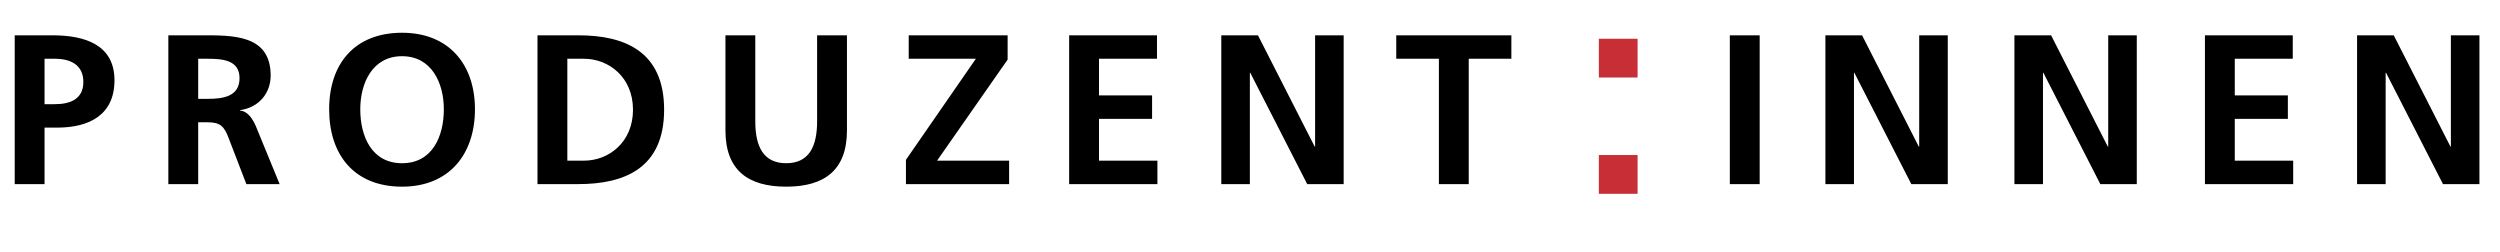<svg width="258" height="26" viewBox="0 0 258 26" fill="none" xmlns="http://www.w3.org/2000/svg">
<path d="M4.598 6.064H5.676C7.26 6.064 8.602 6.68 8.602 8.462C8.602 10.244 7.216 10.75 5.676 10.75H4.598V6.064ZM1.518 19H4.598V13.17H5.896C9.196 13.17 11.814 11.872 11.814 8.286C11.814 4.612 8.756 3.644 5.412 3.644H1.518V19ZM20.453 6.064H21.465C23.005 6.064 24.721 6.218 24.721 8.066C24.721 9.98 22.983 10.2 21.465 10.2H20.453V6.064ZM17.373 19H20.453V12.62H21.443C22.741 12.62 23.137 13.06 23.577 14.204L25.425 19H28.857L26.393 12.994C26.085 12.312 25.601 11.476 24.765 11.41V11.366C26.723 11.102 27.933 9.606 27.933 7.802C27.933 3.534 23.995 3.644 20.695 3.644H17.373V19ZM33.968 11.278C33.968 15.986 36.564 19.264 41.492 19.264C46.354 19.264 49.016 15.92 49.016 11.278C49.016 6.636 46.31 3.38 41.492 3.38C36.608 3.38 33.968 6.57 33.968 11.278ZM37.18 11.278C37.18 8.572 38.434 5.8 41.492 5.8C44.55 5.8 45.804 8.572 45.804 11.278C45.804 14.05 44.638 16.844 41.492 16.844C38.346 16.844 37.18 14.05 37.18 11.278ZM55.469 19H59.671C64.379 19 68.537 17.416 68.537 11.322C68.537 5.228 64.379 3.644 59.671 3.644H55.469V19ZM58.549 6.064H60.265C62.839 6.064 65.325 7.978 65.325 11.322C65.325 14.666 62.839 16.58 60.265 16.58H58.549V6.064ZM74.866 13.456C74.866 17.57 77.198 19.264 81.136 19.264C85.074 19.264 87.406 17.57 87.406 13.456V3.644H84.326V12.51C84.326 15.128 83.49 16.844 81.136 16.844C78.782 16.844 77.946 15.128 77.946 12.51V3.644H74.866V13.456ZM93.493 19H104.141V16.58H96.705L103.987 6.152V3.644H93.779V6.064H100.709L93.493 16.492V19ZM110.337 19H119.445V16.58H113.417V12.268H118.895V9.848H113.417V6.064H119.401V3.644H110.337V19ZM126.038 19H128.986V7.516H129.03L134.904 19H138.666V3.644H135.718V15.128H135.674L129.822 3.644H126.038V19ZM148.493 19H151.573V6.064H155.973V3.644H144.093V6.064H148.493V19Z" fill="black"/>
<rect x="165" y="4" width="4" height="4" fill="#C72E36"/>
<rect x="165" y="16" width="4" height="4" fill="#C72E36"/>
<path d="M178.518 19H181.598V3.644H178.518V19ZM188.381 19H191.329V7.516H191.373L197.247 19H201.009V3.644H198.061V15.128H198.017L192.165 3.644H188.381V19ZM207.888 19H210.836V7.516H210.88L216.754 19H220.516V3.644H217.568V15.128H217.524L211.672 3.644H207.888V19ZM227.549 19H236.657V16.58H230.629V12.268H236.107V9.848H230.629V6.064H236.613V3.644H227.549V19ZM243.25 19H246.198V7.516H246.242L252.116 19H255.878V3.644H252.93V15.128H252.886L247.034 3.644H243.25V19Z" fill="black"/>
</svg>
